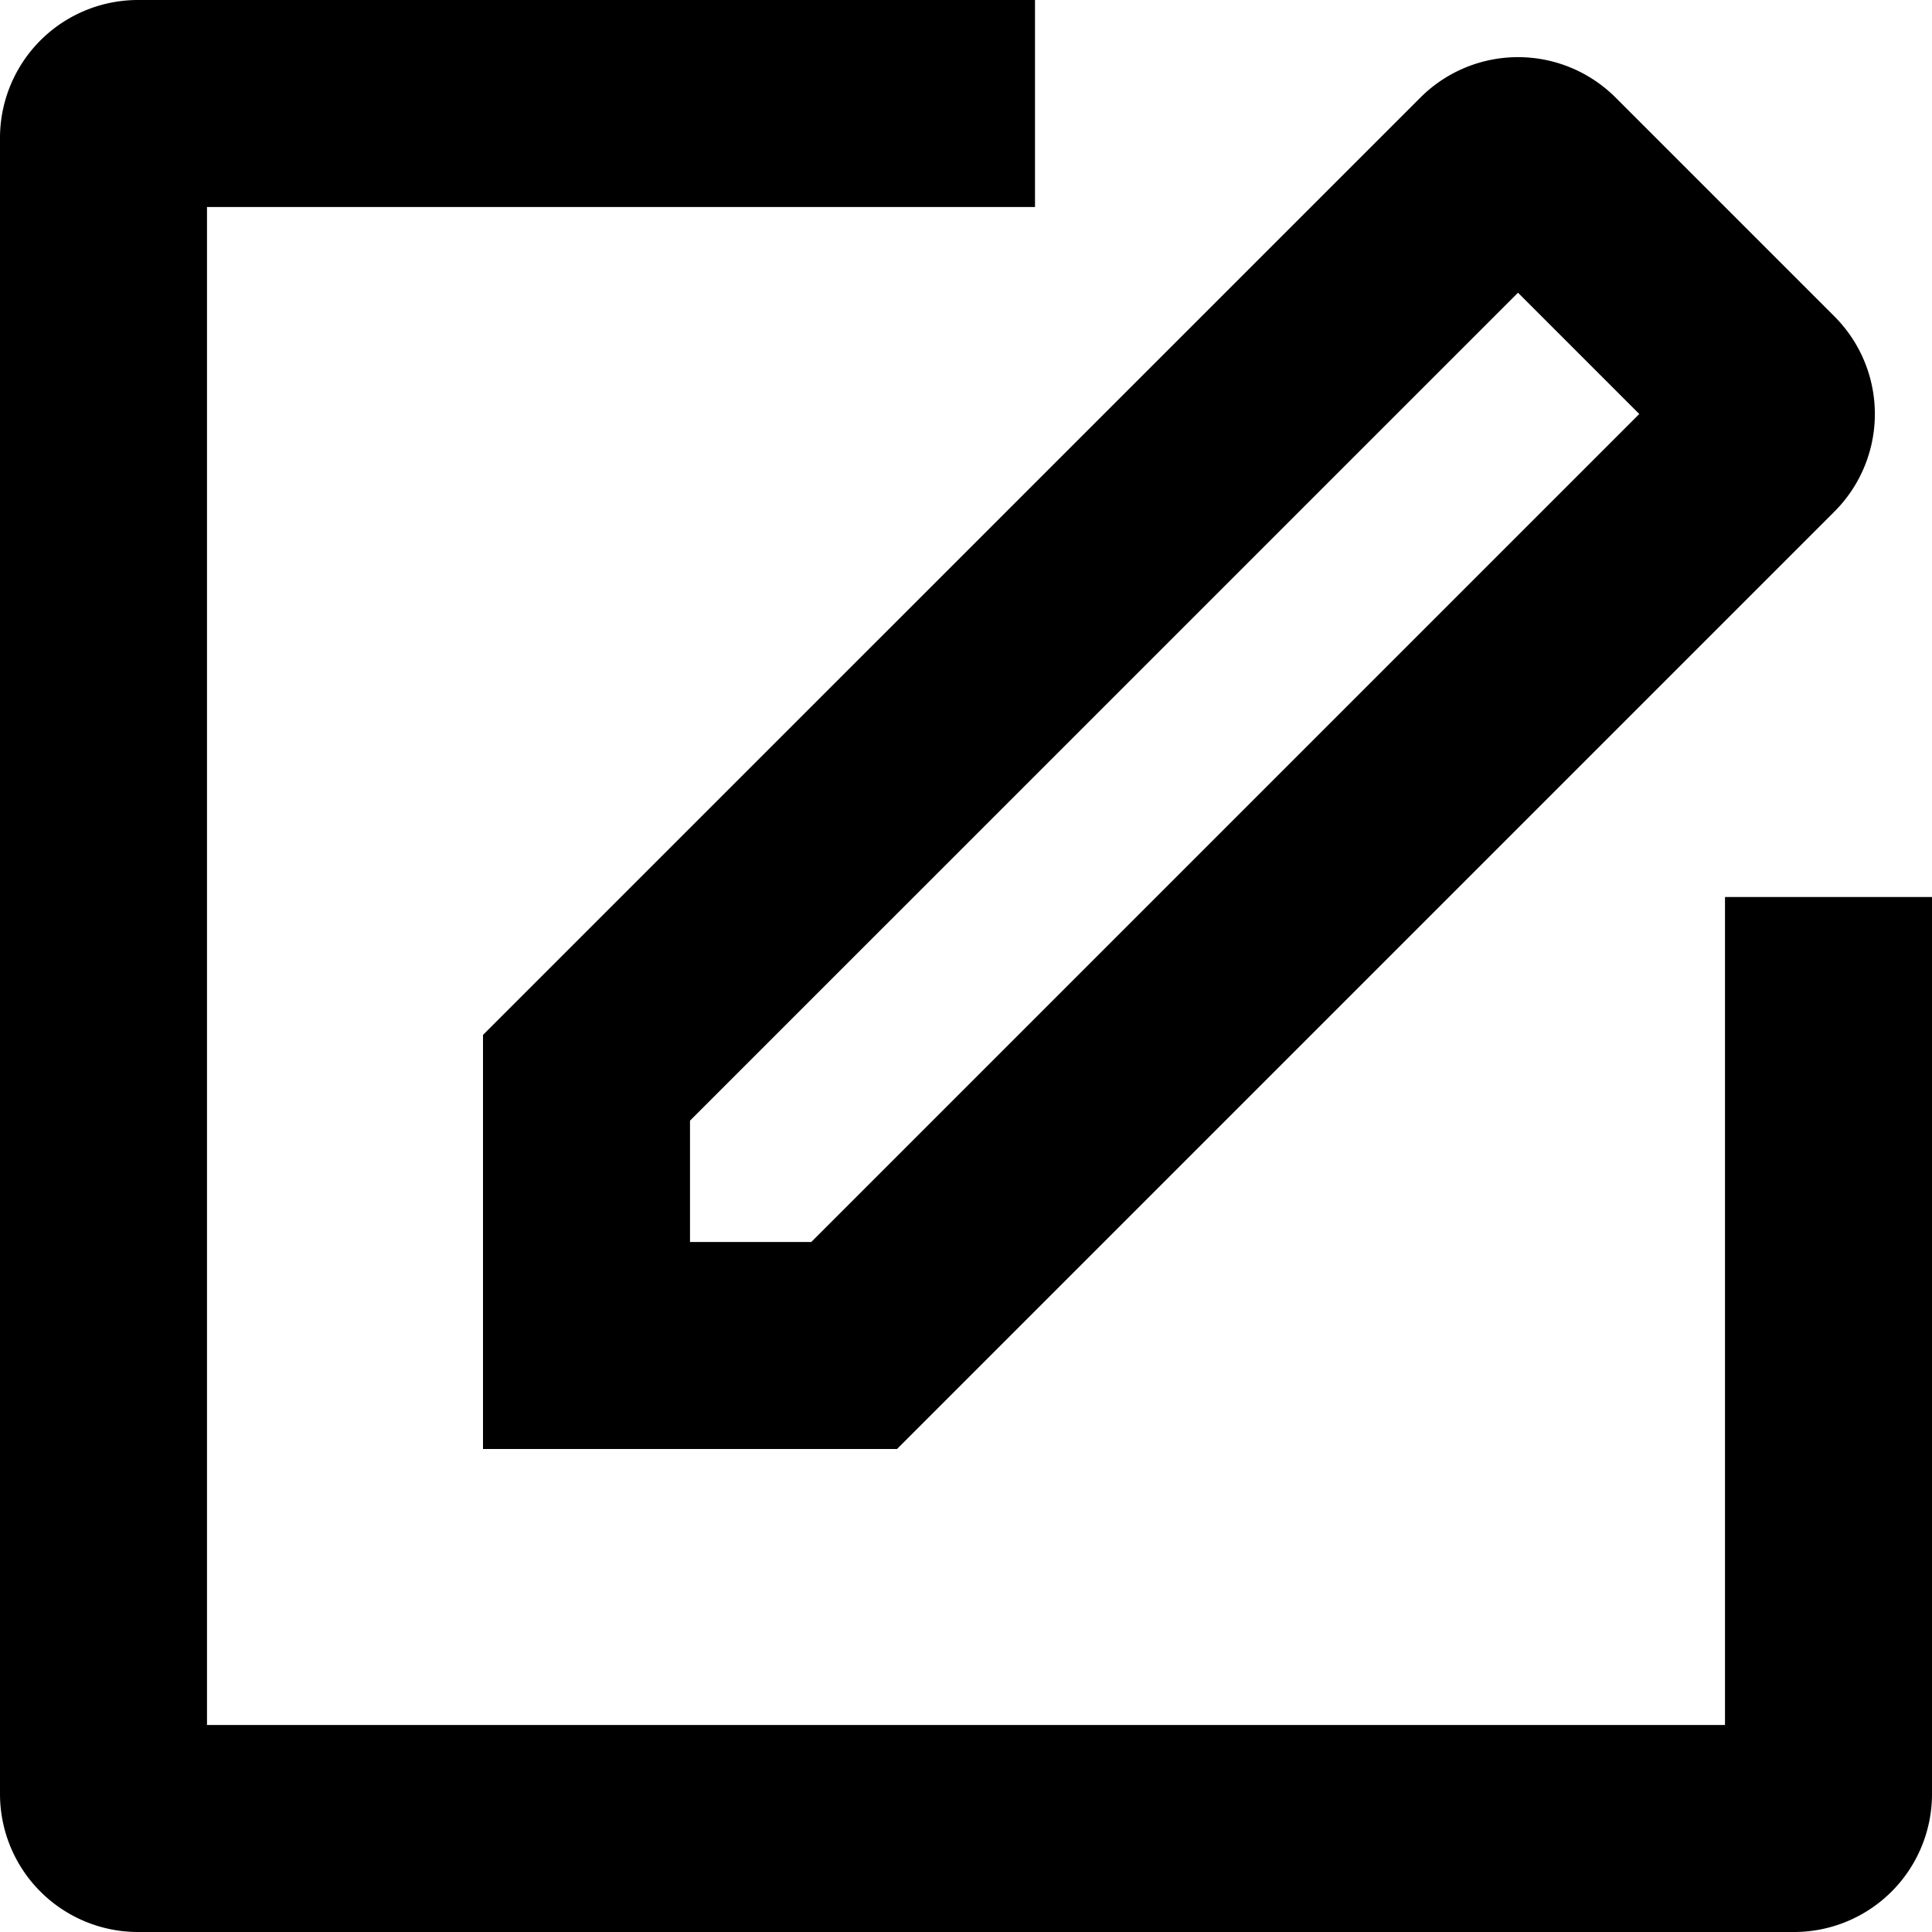 <svg xmlns="http://www.w3.org/2000/svg" width="28" height="28"><g fill="none" fill-rule="evenodd"><path fill="#000" fill-rule="nonzero" d="M2 0h13v3H3v22h22V13h3v13a2 2 0 0 1-2 2H2a2 2 0 0 1-2-2V2a2 2 0 0 1 2-2"/><path stroke="#000" stroke-width="3" d="M8.5 15.621V19.5h3.879L25.525 6.354a.5.5 0 0 0 0-.708l-3.171-3.171a.5.5 0 0 0-.708 0L8.5 15.62z"/></g></svg>